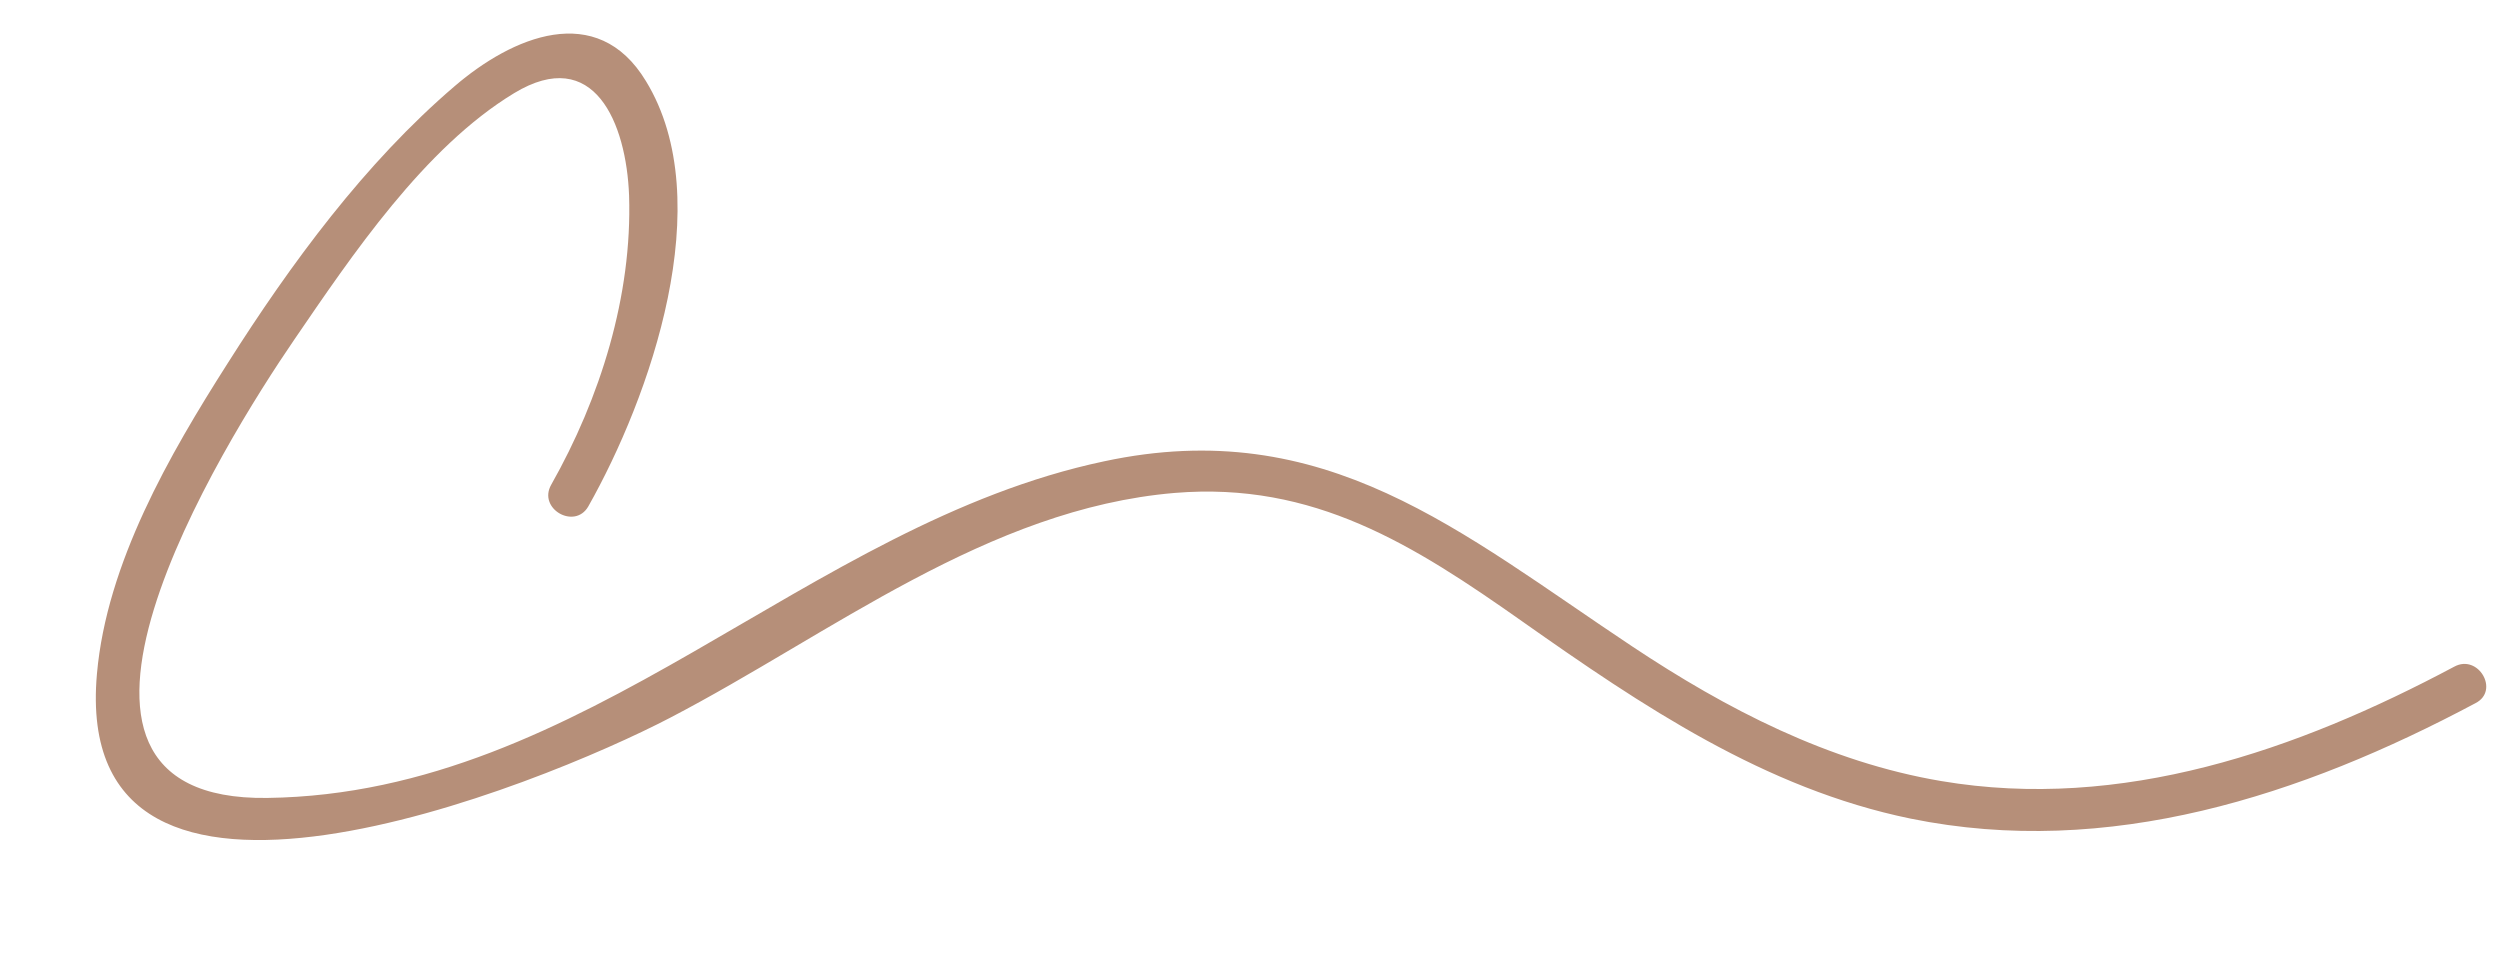 <?xml version="1.0" encoding="UTF-8" standalone="no"?><svg xmlns="http://www.w3.org/2000/svg" xmlns:xlink="http://www.w3.org/1999/xlink" fill="#b68f79" height="179.6" preserveAspectRatio="xMidYMid meet" version="1" viewBox="-17.6 -6.1 459.0 179.6" width="459" zoomAndPan="magnify"><g id="change1_1"><path d="M433,116.3c-28.9,15.4-61.1,26.6-94.2,21c-20.7-3.5-39.4-13.2-56.7-24.7c-31.6-21-56.4-42.7-97-34 c-54.8,11.6-94.9,61-153.6,61.8c-49.1,0.7-8.1-65.1,4.9-84.1C47,40.8,60.3,21,76.8,11c14.7-8.9,20.6,5.5,21.1,18.8 c0.6,18.4-5.3,37.2-14.3,53.1c-2.5,4.4,4.3,8.3,6.8,4c11.3-20,24.1-56,10.6-78.1c-9-14.9-24.6-8.1-35.1,0.9 C49.4,23.8,35.8,42.3,24.2,60.6c-10.7,16.8-22.2,36.7-24,57c-5,55.9,81.8,20.3,105.2,8.1c29.6-15.4,58.3-38.4,92.7-41.3 c25.5-2.1,43.8,9.5,63.8,23.6c22,15.5,44.5,30.7,71.3,36.2c36.3,7.4,71.8-4.2,103.7-21.2C441.4,120.7,437.4,113.9,433,116.3z"/></g></svg>